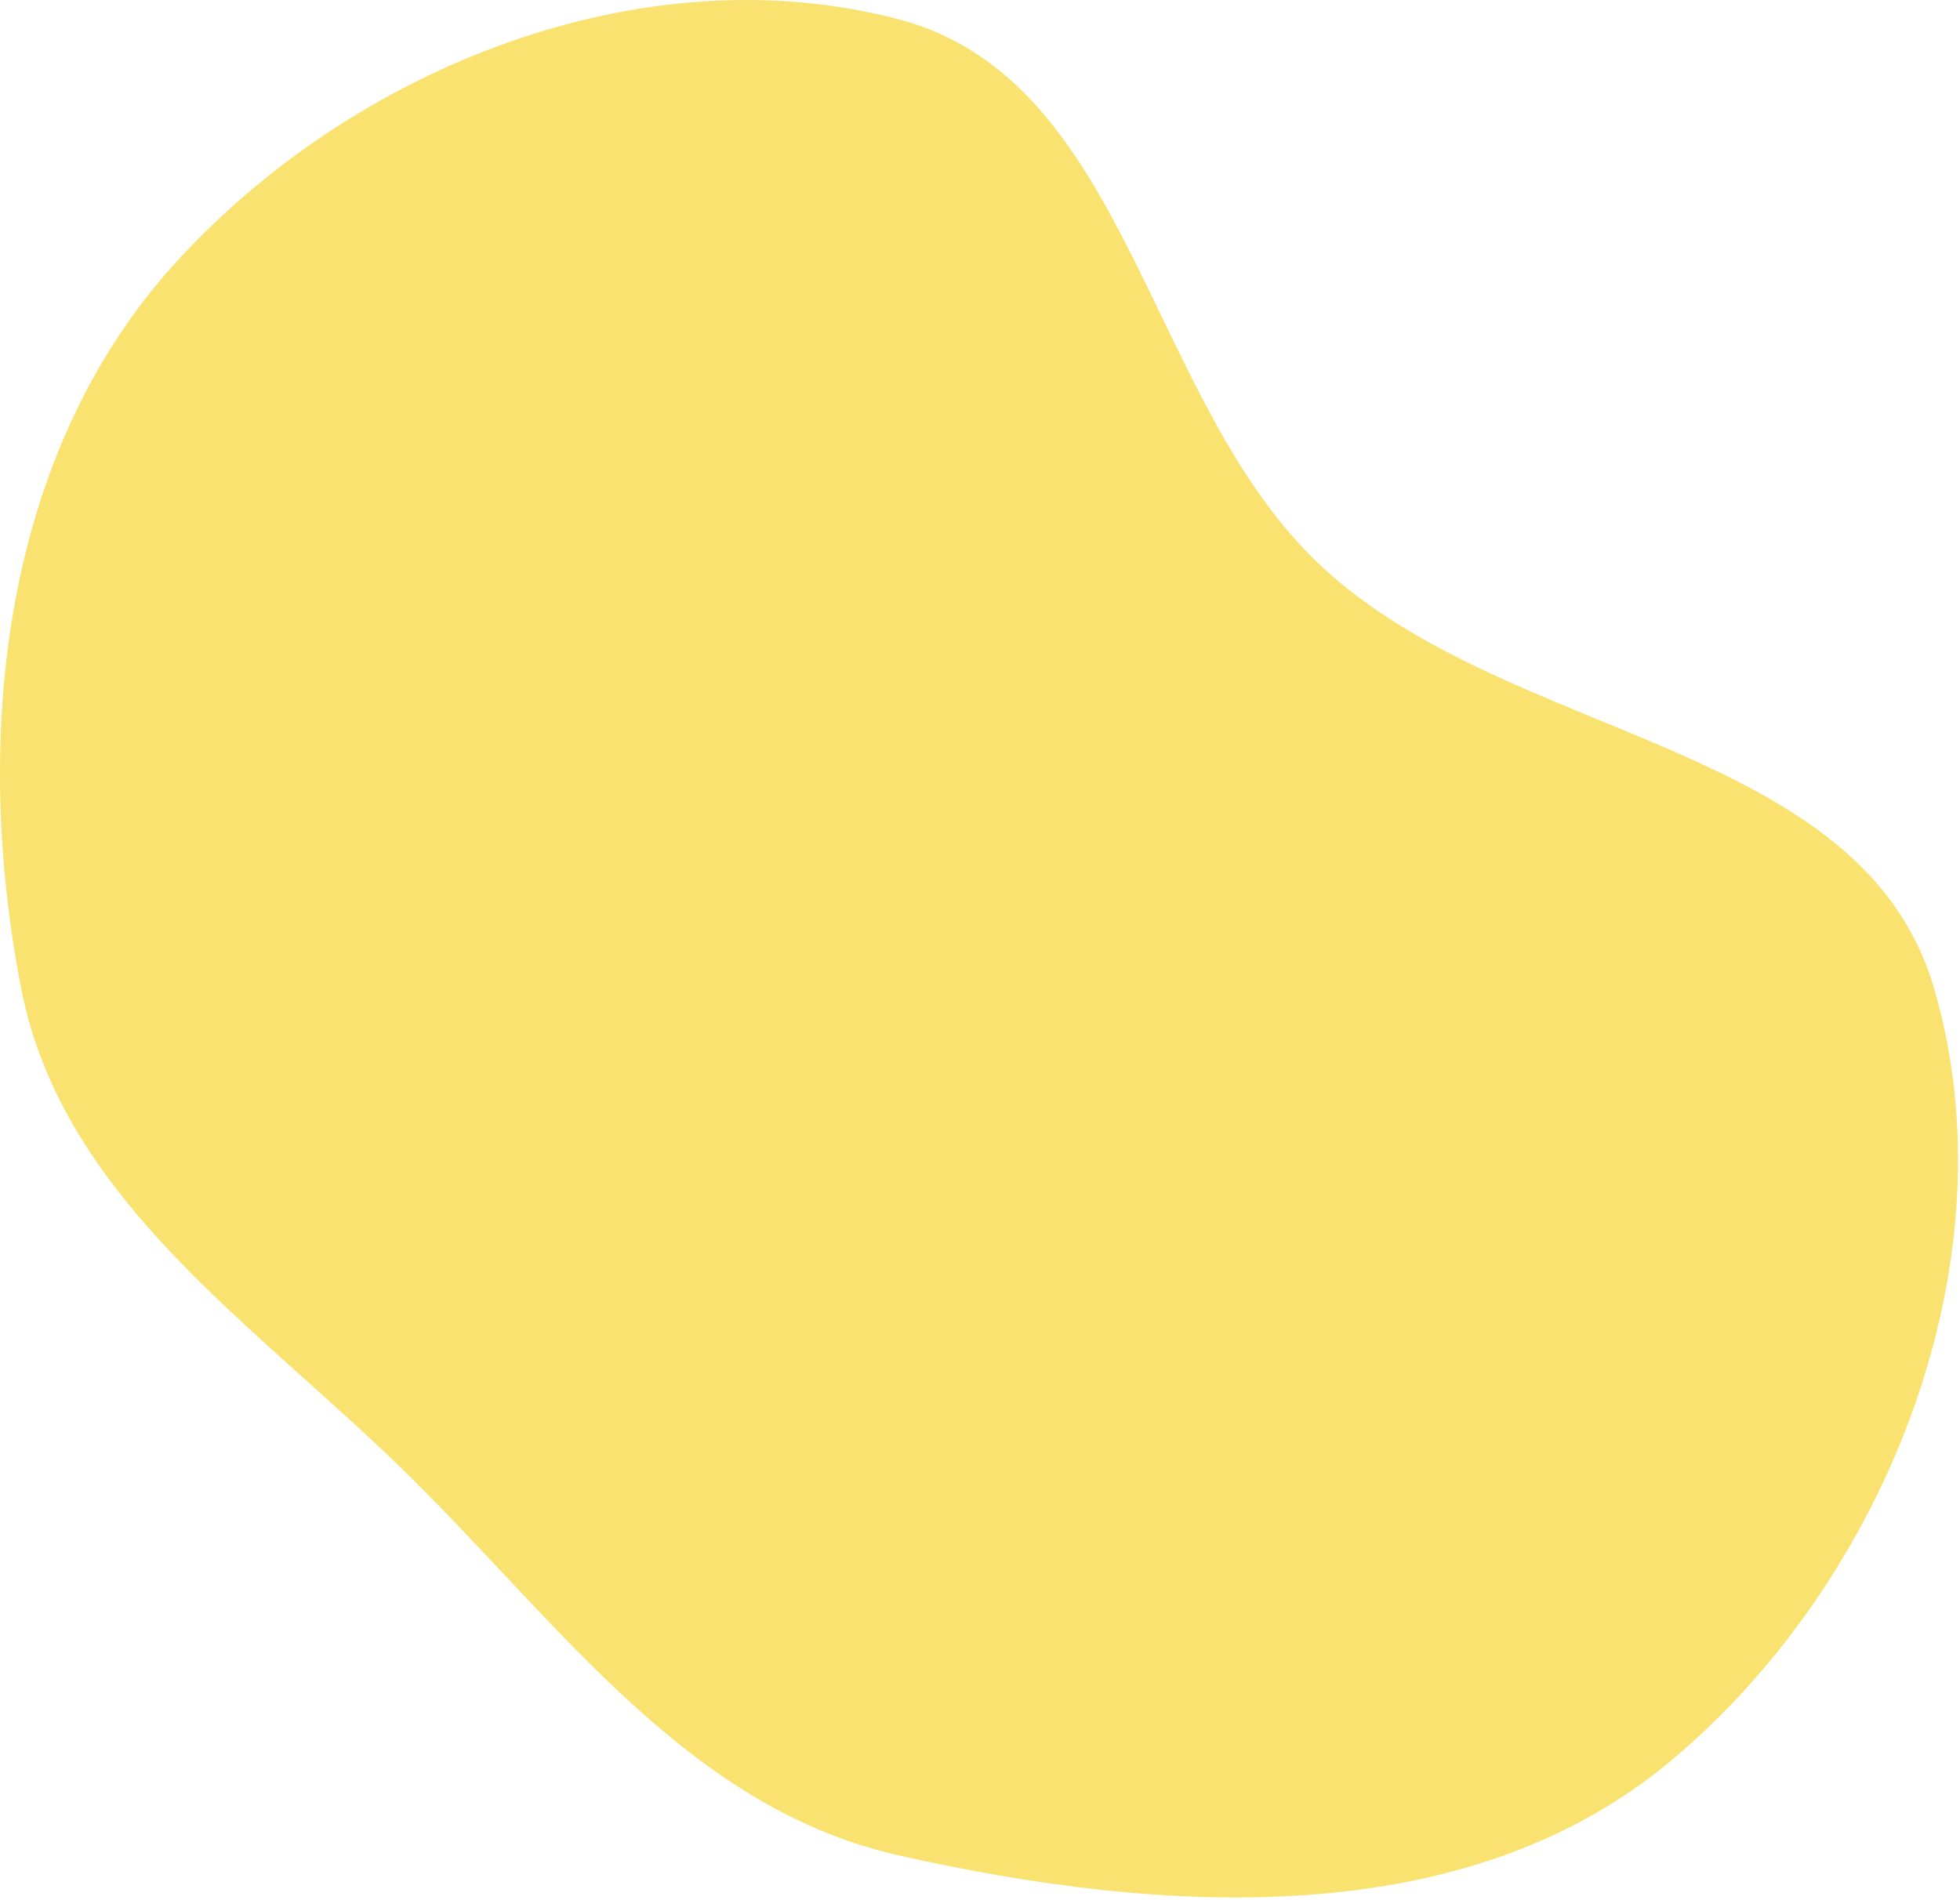 <?xml version="1.0" encoding="UTF-8"?> <svg xmlns="http://www.w3.org/2000/svg" width="654" height="634" viewBox="0 0 654 634" fill="none"> <path fill-rule="evenodd" clip-rule="evenodd" d="M299.895 6.452C377.121 26.797 382.462 134.277 440.77 188.847C503.606 247.654 621.089 247.138 645.31 329.721C671.863 420.26 630.007 526.914 557.696 587.522C488.715 645.339 387.706 638.991 299.895 619.232C230.134 603.535 187.652 543.086 136.801 492.816C85.441 442.042 20.802 400.619 7.04 329.721C-9.27 245.692 0.77 151.503 58.239 88.066C117.58 22.562 214.426 -16.066 299.895 6.452Z" fill="#F9E270"></path> </svg> 